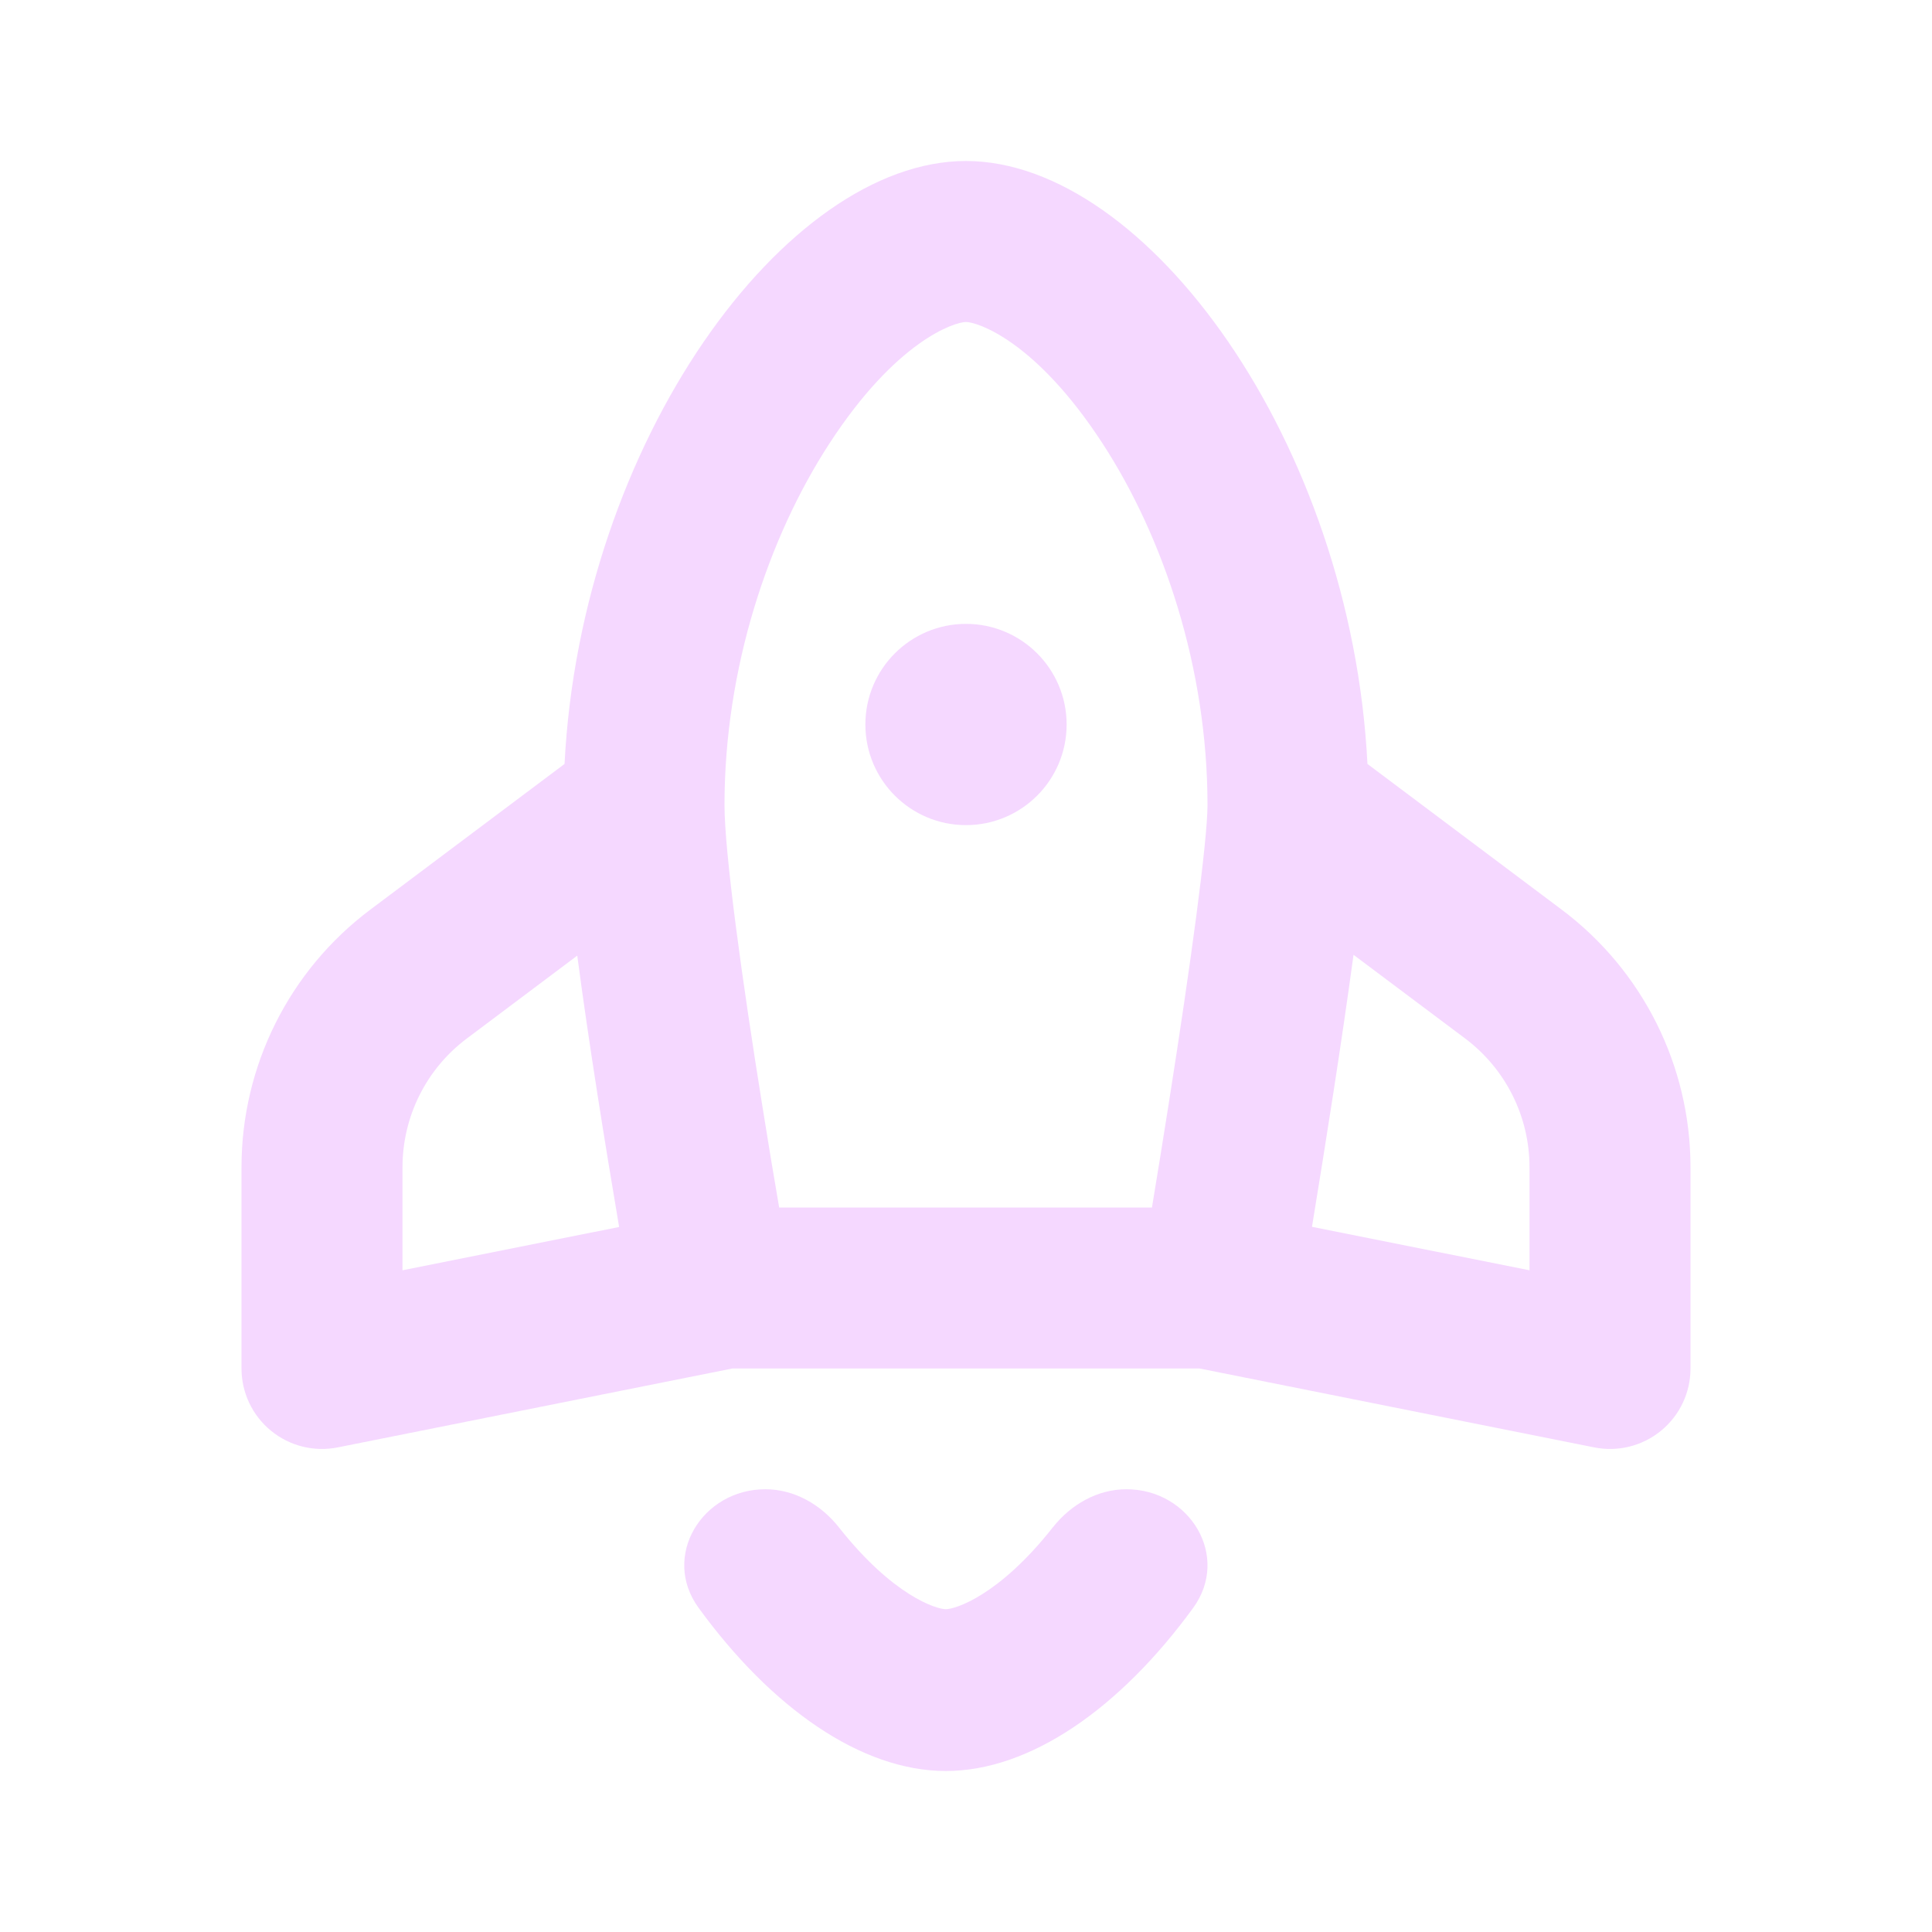 <?xml version="1.0" encoding="UTF-8"?> <svg xmlns="http://www.w3.org/2000/svg" width="24" height="24" viewBox="0 0 24 24" fill="none"> <g clip-path="url(#clip0_1424_15502)"> <path d="M13.25 9C13.25 9.69 12.69 10.25 12 10.25C11.31 10.25 10.75 9.69 10.75 9C10.75 8.31 11.31 7.75 12 7.75C12.69 7.75 13.25 8.31 13.25 9Z" fill="#F5D8FF"></path> <path fill-rule="evenodd" clip-rule="evenodd" d="M9.097 17L4.196 17.98C3.902 18.039 3.598 17.963 3.366 17.773C3.134 17.583 3 17.299 3 17V14.5C3 13.241 3.593 12.055 4.6 11.3L7.013 9.49C7.216 5.492 9.759 2 11.999 2C14.241 2 16.784 5.492 16.987 9.49L19.4 11.3C20.407 12.055 21 13.241 21 14.5V17C21 17.3 20.866 17.583 20.634 17.773C20.402 17.963 20.098 18.039 19.804 17.98L14.901 17H9.097ZM9 10C9 8.299 9.546 6.675 10.301 5.513C11.135 4.228 11.861 4 11.999 4C12.139 4 12.865 4.229 13.699 5.513C14.454 6.675 15 8.299 15 10C15 10.45 14.787 12.006 14.524 13.674C14.451 14.141 14.377 14.594 14.31 15H9.679C9.614 14.622 9.544 14.203 9.475 13.769C9.215 12.155 9 10.586 9 10ZM7.691 15.242C7.52 14.233 7.314 12.957 7.171 11.871L5.8 12.9C5.296 13.277 5 13.87 5 14.5V15.78L7.691 15.242ZM16.298 15.24L19 15.78V14.5C19 13.87 18.704 13.278 18.2 12.9L16.814 11.861C16.669 12.934 16.465 14.222 16.298 15.24Z" fill="#F5D8FF"></path> <path d="M9.507 18.5C9.867 18.5 10.196 18.689 10.421 18.973C11.091 19.823 11.632 19.99 11.749 19.99C11.867 19.99 12.409 19.823 13.079 18.973C13.304 18.689 13.633 18.5 13.993 18.5C14.779 18.5 15.288 19.333 14.822 19.974C13.914 21.22 12.799 22 11.749 22C10.701 22 9.585 21.22 8.678 19.973C8.212 19.333 8.721 18.5 9.507 18.5Z" fill="#F5D8FF"></path> </g> <defs> <clipPath id="clip0_1424_15502"> <rect width="24" height="24" fill="white"></rect> </clipPath> </defs> </svg> 